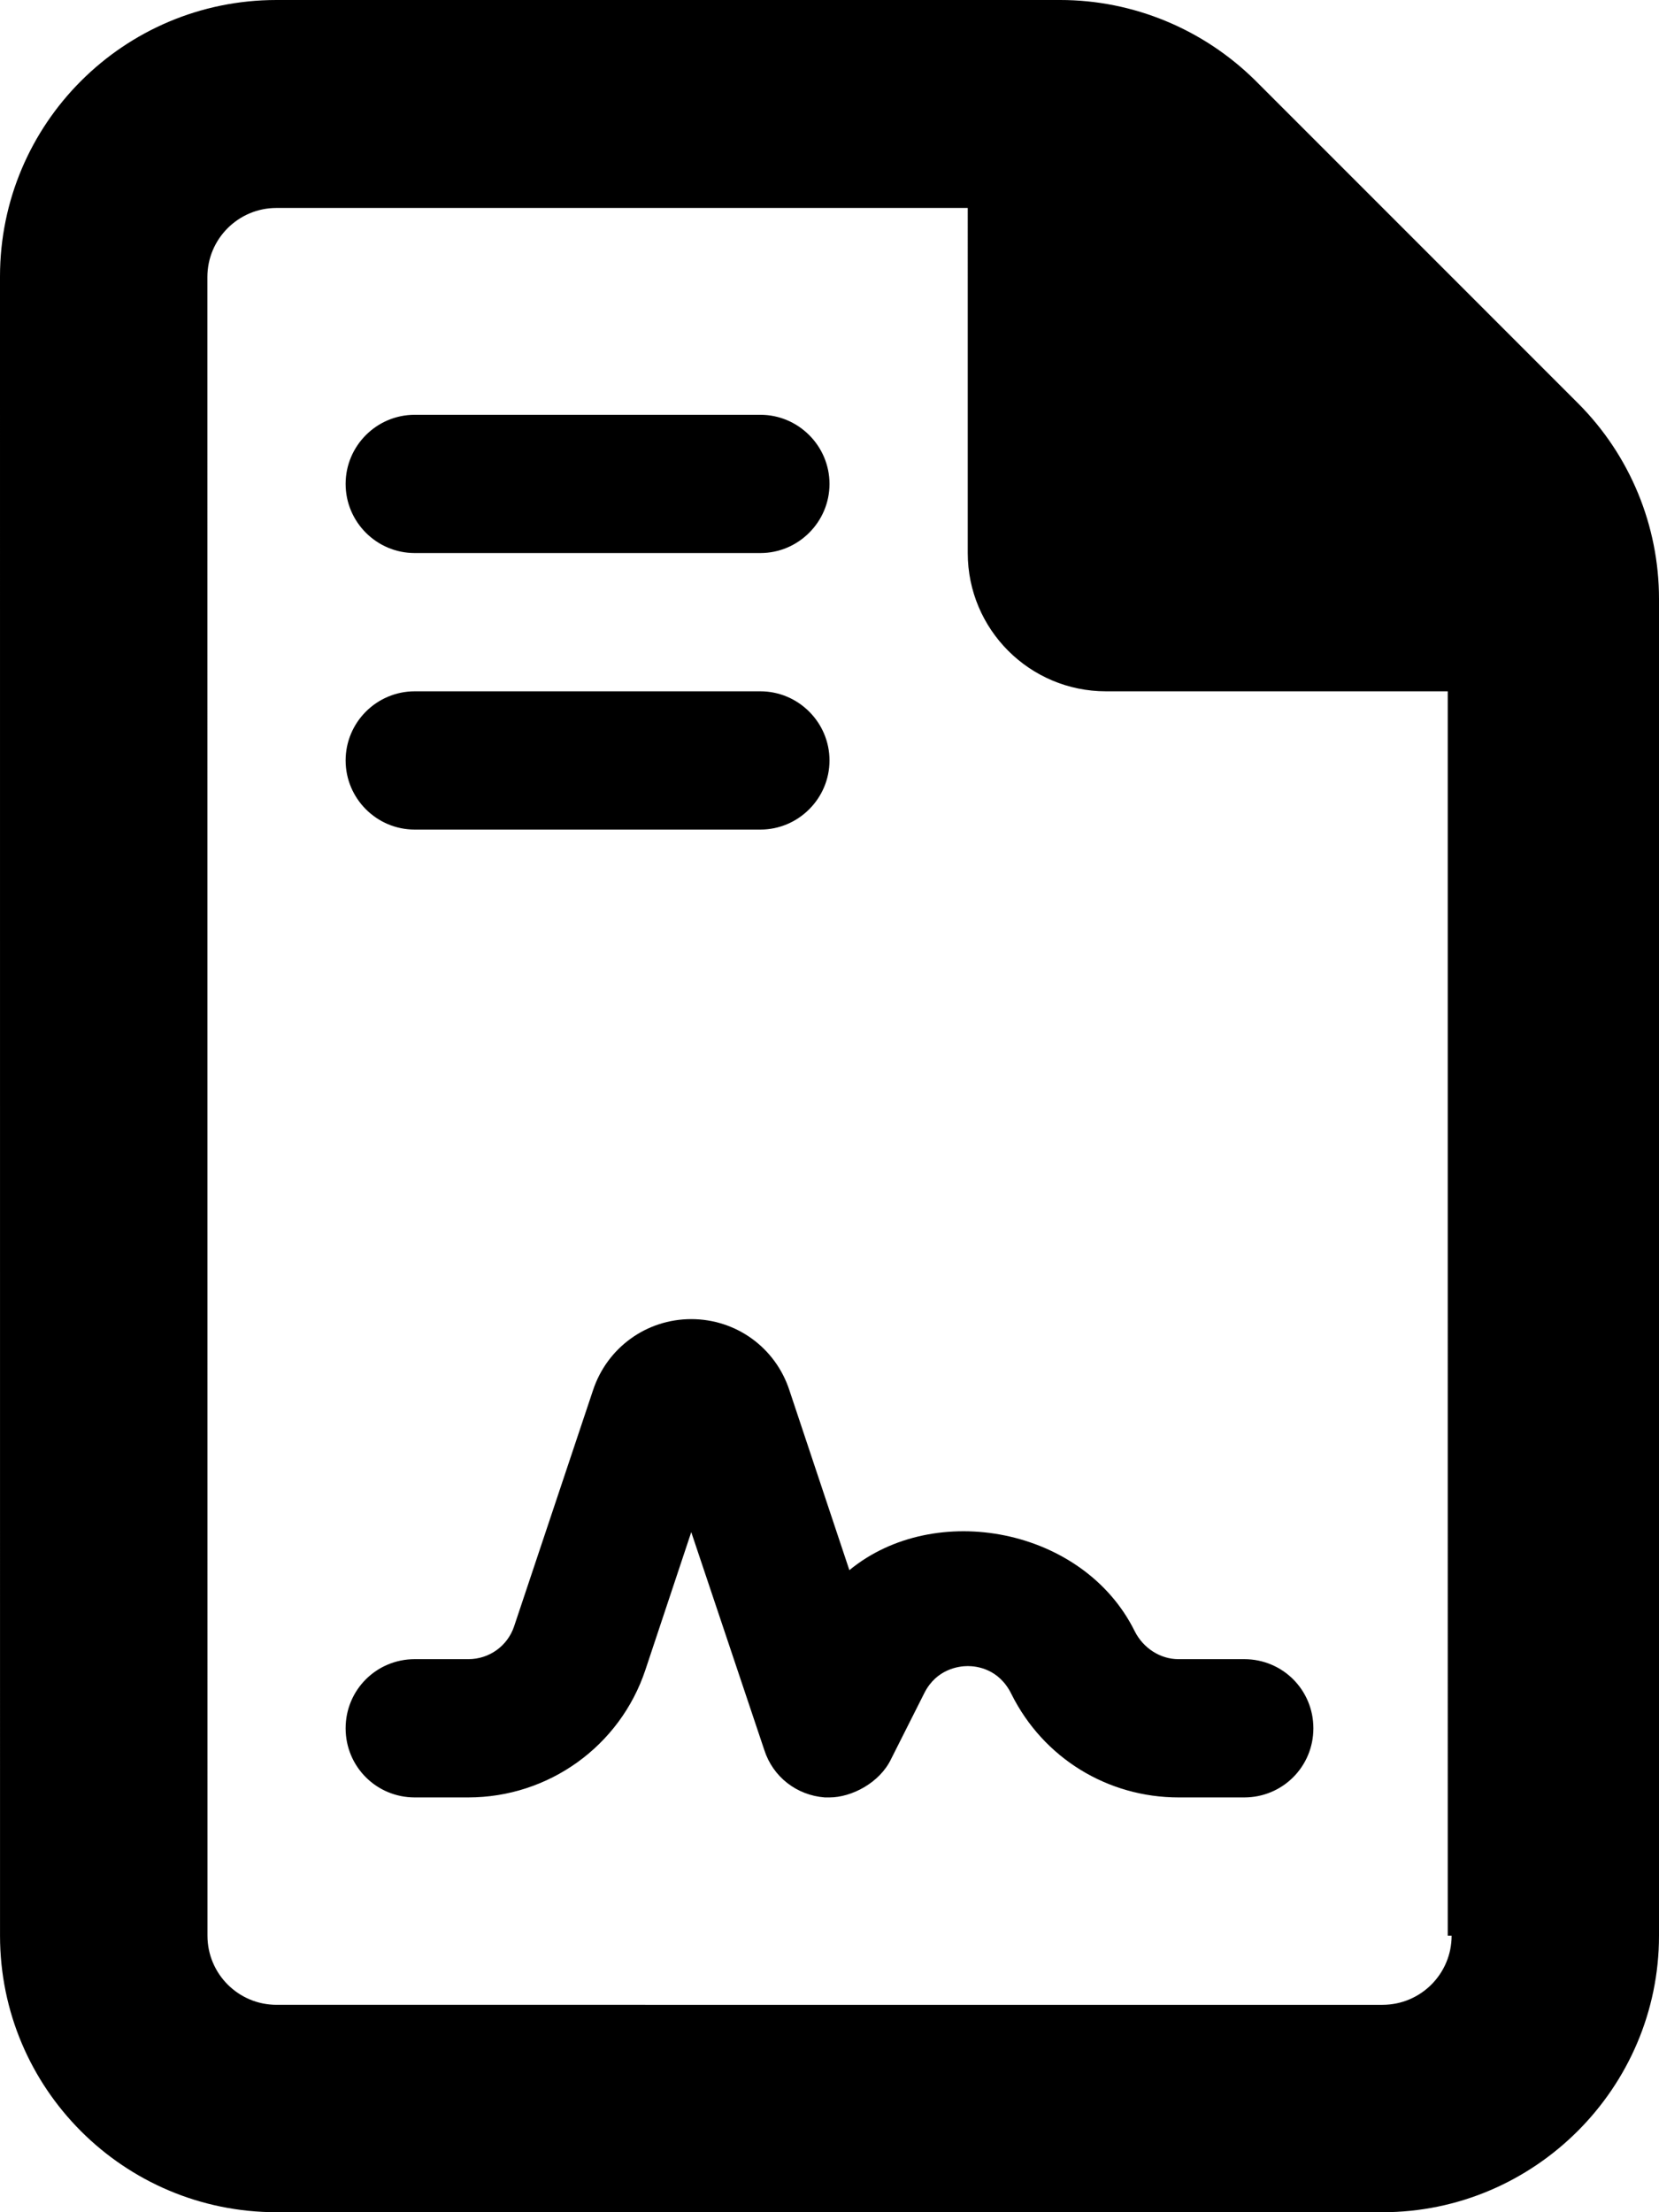 <svg xmlns="http://www.w3.org/2000/svg" viewBox="0 0 384 512"><!--! Font Awesome Pro 6.2.0 by @fontawesome - https://fontawesome.com License - https://fontawesome.com/license (Commercial License) Copyright 2022 Fonticons, Inc. --><path d="M365.3 93.38l-74.63-74.64C278.6 6.742 262.3 0 245.4 0H64C28.65 0 0 28.65 0 64l.006 384c0 35.34 28.65 64 64 64H320c35.2 0 64-28.8 64-64V138.6C384 121.7 377.3 105.4 365.3 93.38zM336 448c0 8.836-7.164 16-16 16H64.02c-8.838 0-16-7.164-16-16L48 64.13c0-8.836 7.164-16 16-16h160L224 128c0 17.67 14.33 32 32 32h79.1V448zM96 128h80C184.8 128 192 120.8 192 112S184.8 96 176 96H96C87.16 96 80 103.2 80 112S87.16 128 96 128zM96 192h80C184.8 192 192 184.8 192 176S184.8 160 176 160H96C87.16 160 80 167.2 80 176S87.16 192 96 192zM196.6 363.4l-13.88-41.63C179.5 311.9 170.4 305.3 160 305.3s-19.5 6.625-22.75 16.5L119 376.4C117.5 380.9 113.3 384 108.4 384H96c-8.875 0-16 7.125-16 16S87.13 416 96 416h12.38c18.62 0 35.13-11.88 41-29.5L160 354.6L176.9 405c2 6.25 7.5 10.5 14 11H192c5.1 0 11.62-3.375 14.25-8.875l7.75-15.38C216.8 386.3 221.9 385.6 224 385.6s7.25 .625 10.12 6.5C241.5 406.9 256.4 416 272.8 416H288c8.875 0 16-7.125 16-16S296.9 384 288 384h-15.25c-4.125 0-8.125-2.5-10.12-6.5C250.8 353.6 216.4 347.1 196.6 363.4z"/></svg>
